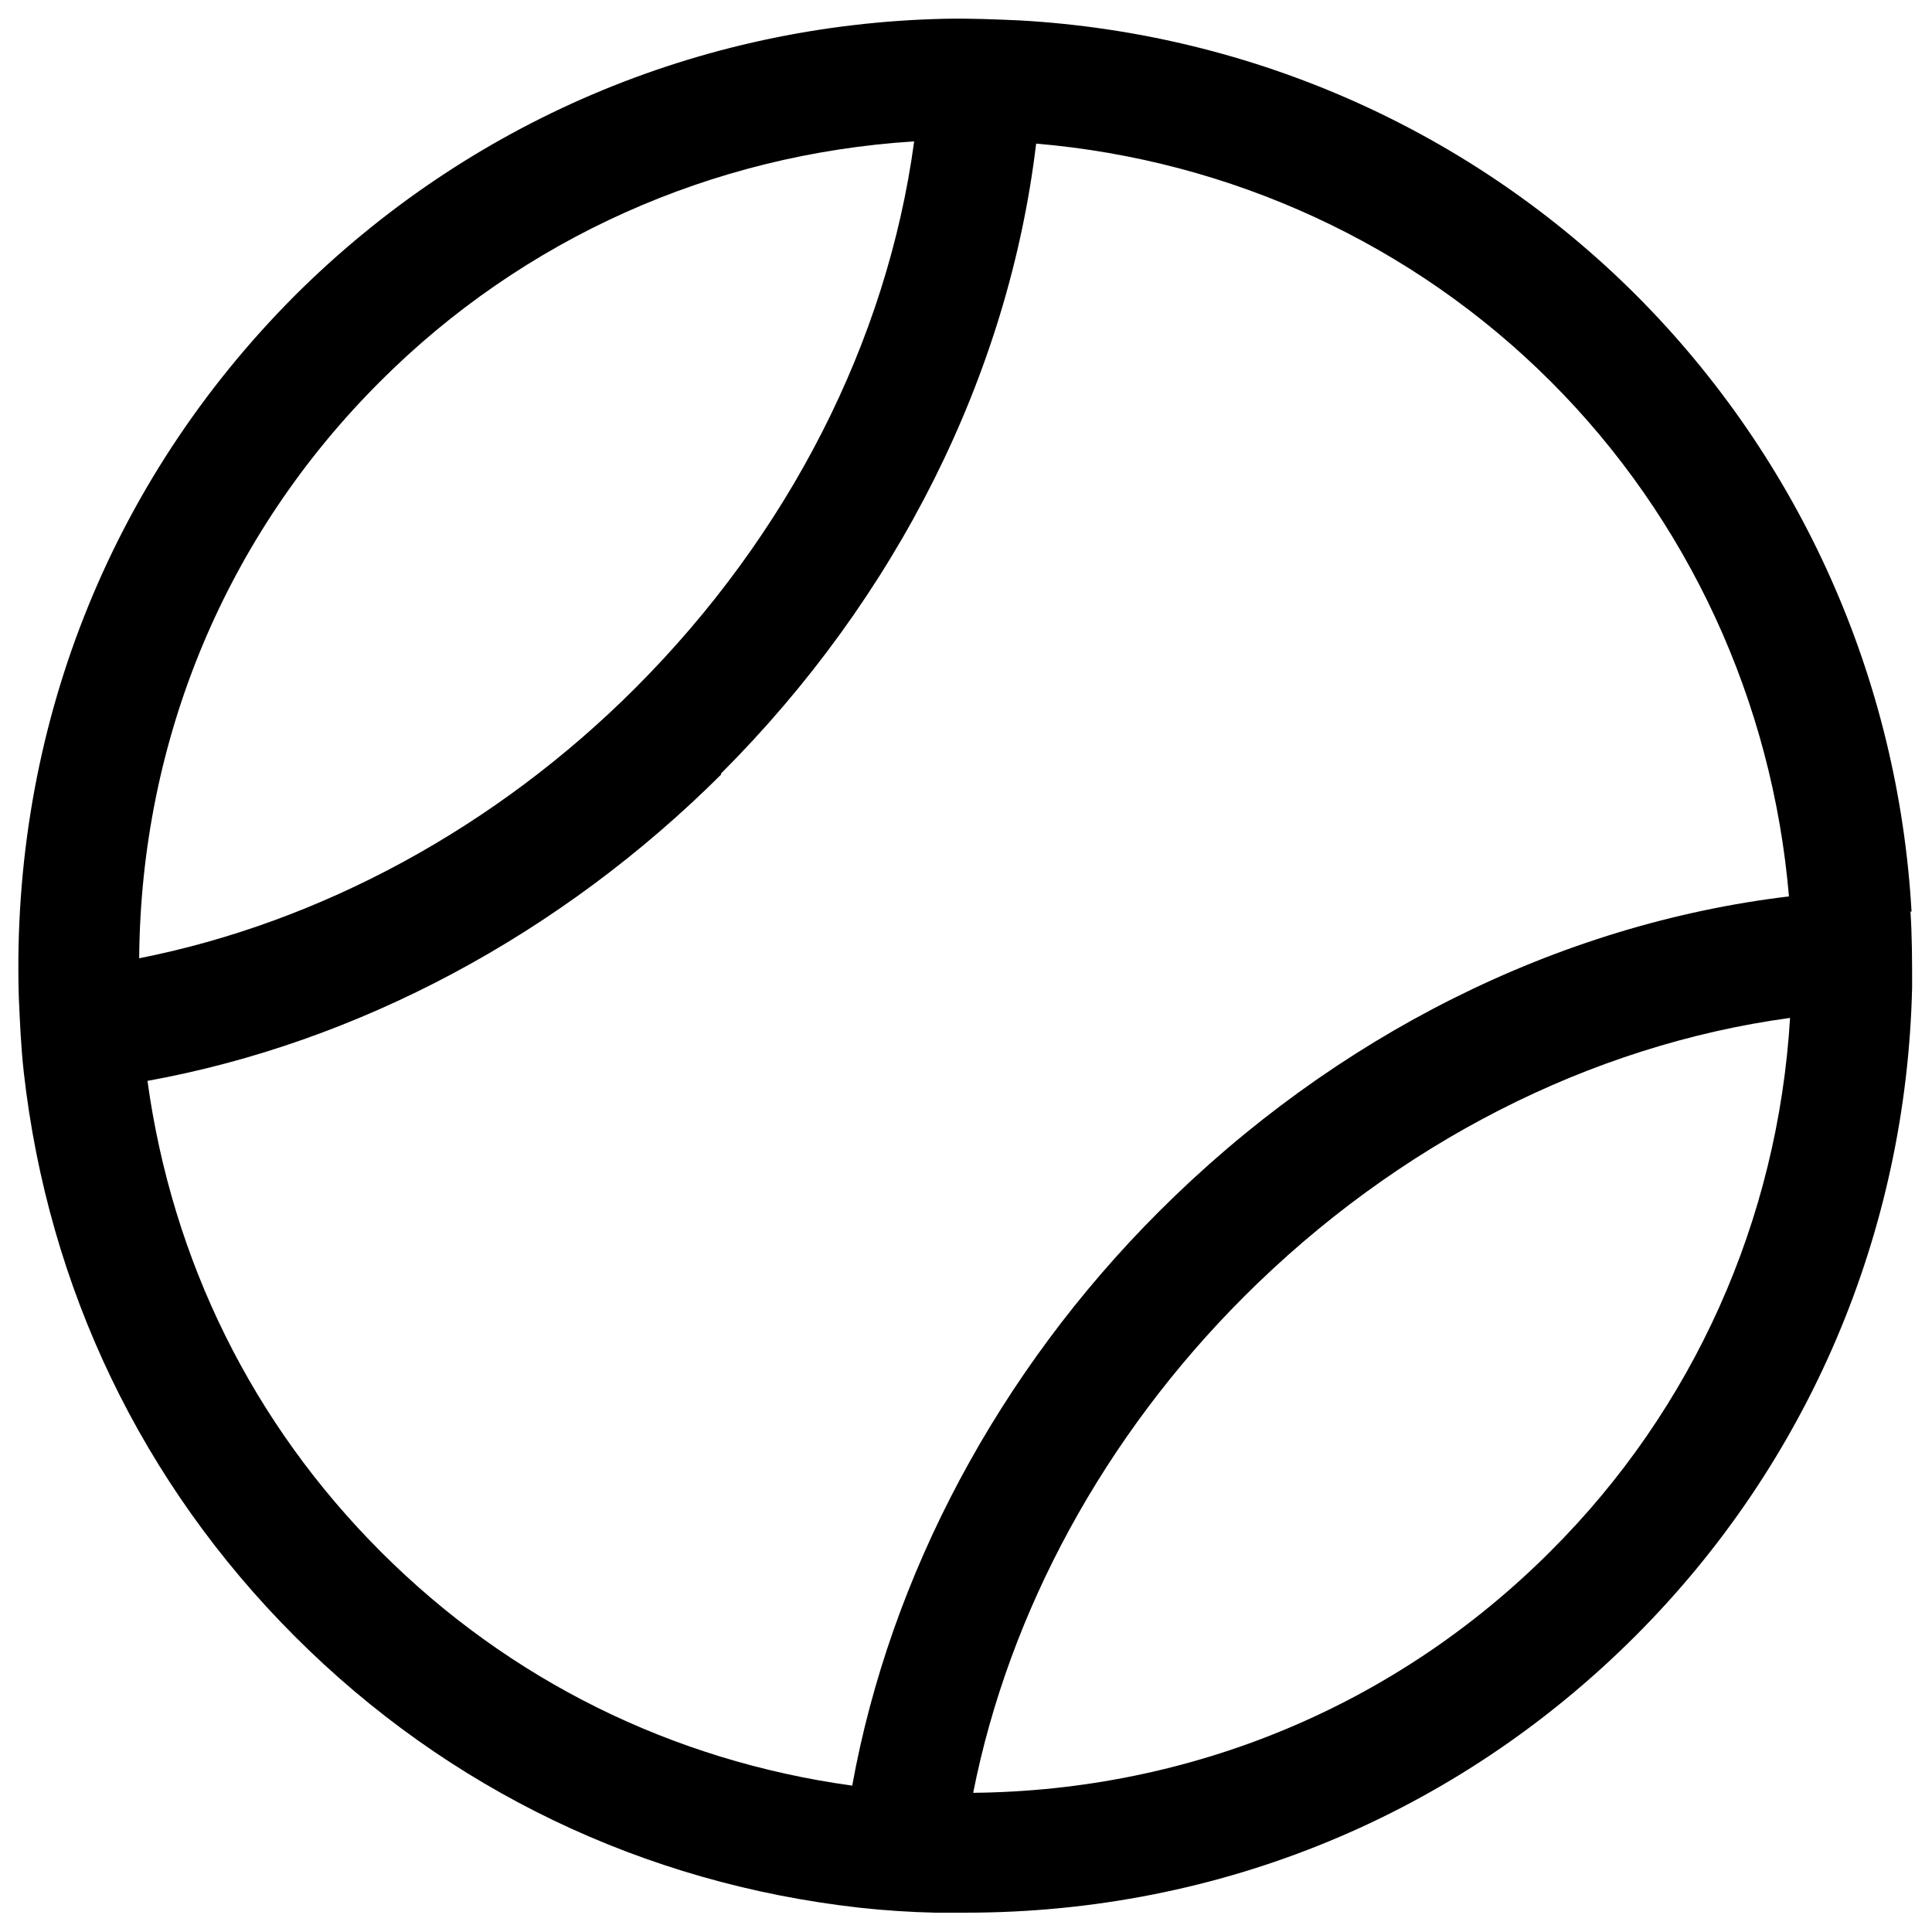 <?xml version="1.0" encoding="UTF-8"?> <svg xmlns="http://www.w3.org/2000/svg" id="Group_4546" viewBox="0 0 34.98 34.98"><path d="m34.61,16.51c-.24-4.22-2.01-8.18-4.98-11.16C26.66,2.38,22.7.61,18.47.37c-.46-.02-.91-.04-1.37-.03-4.45.1-8.62,1.88-11.76,5.01C1.97,8.73.2,13.23.34,18.04c.02.46.04.92.09,1.37.44,3.91,2.14,7.45,4.91,10.22,2.77,2.77,6.31,4.47,10.22,4.91.46.05.92.08,1.37.09.19,0,.38,0,.56,0,4.59,0,8.88-1.77,12.12-5.01,3.13-3.13,4.91-7.31,5.01-11.75,0-.46,0-.91-.03-1.37Zm-21.56-2.5c3.19-3.19,5.21-7.23,5.71-11.41,3.53.3,6.83,1.82,9.32,4.31,2.49,2.49,4.01,5.79,4.31,9.32-4.18.5-8.22,2.52-11.41,5.71-2.9,2.9-4.86,6.58-5.55,10.39-3.26-.45-6.21-1.91-8.53-4.23-2.33-2.33-3.78-5.27-4.23-8.53,3.81-.69,7.48-2.65,10.39-5.55Zm3.5-11.44c-.49,3.61-2.27,7.11-5.05,9.89-2.52,2.52-5.69,4.24-8.98,4.89.03-3.96,1.57-7.66,4.37-10.45,2.58-2.58,6-4.11,9.66-4.34Zm1.07,29.89c.65-3.29,2.38-6.46,4.9-8.98,2.78-2.78,6.28-4.56,9.89-5.05-.22,3.66-1.75,7.08-4.34,9.66-2.79,2.79-6.49,4.33-10.45,4.37Z"></path></svg> 